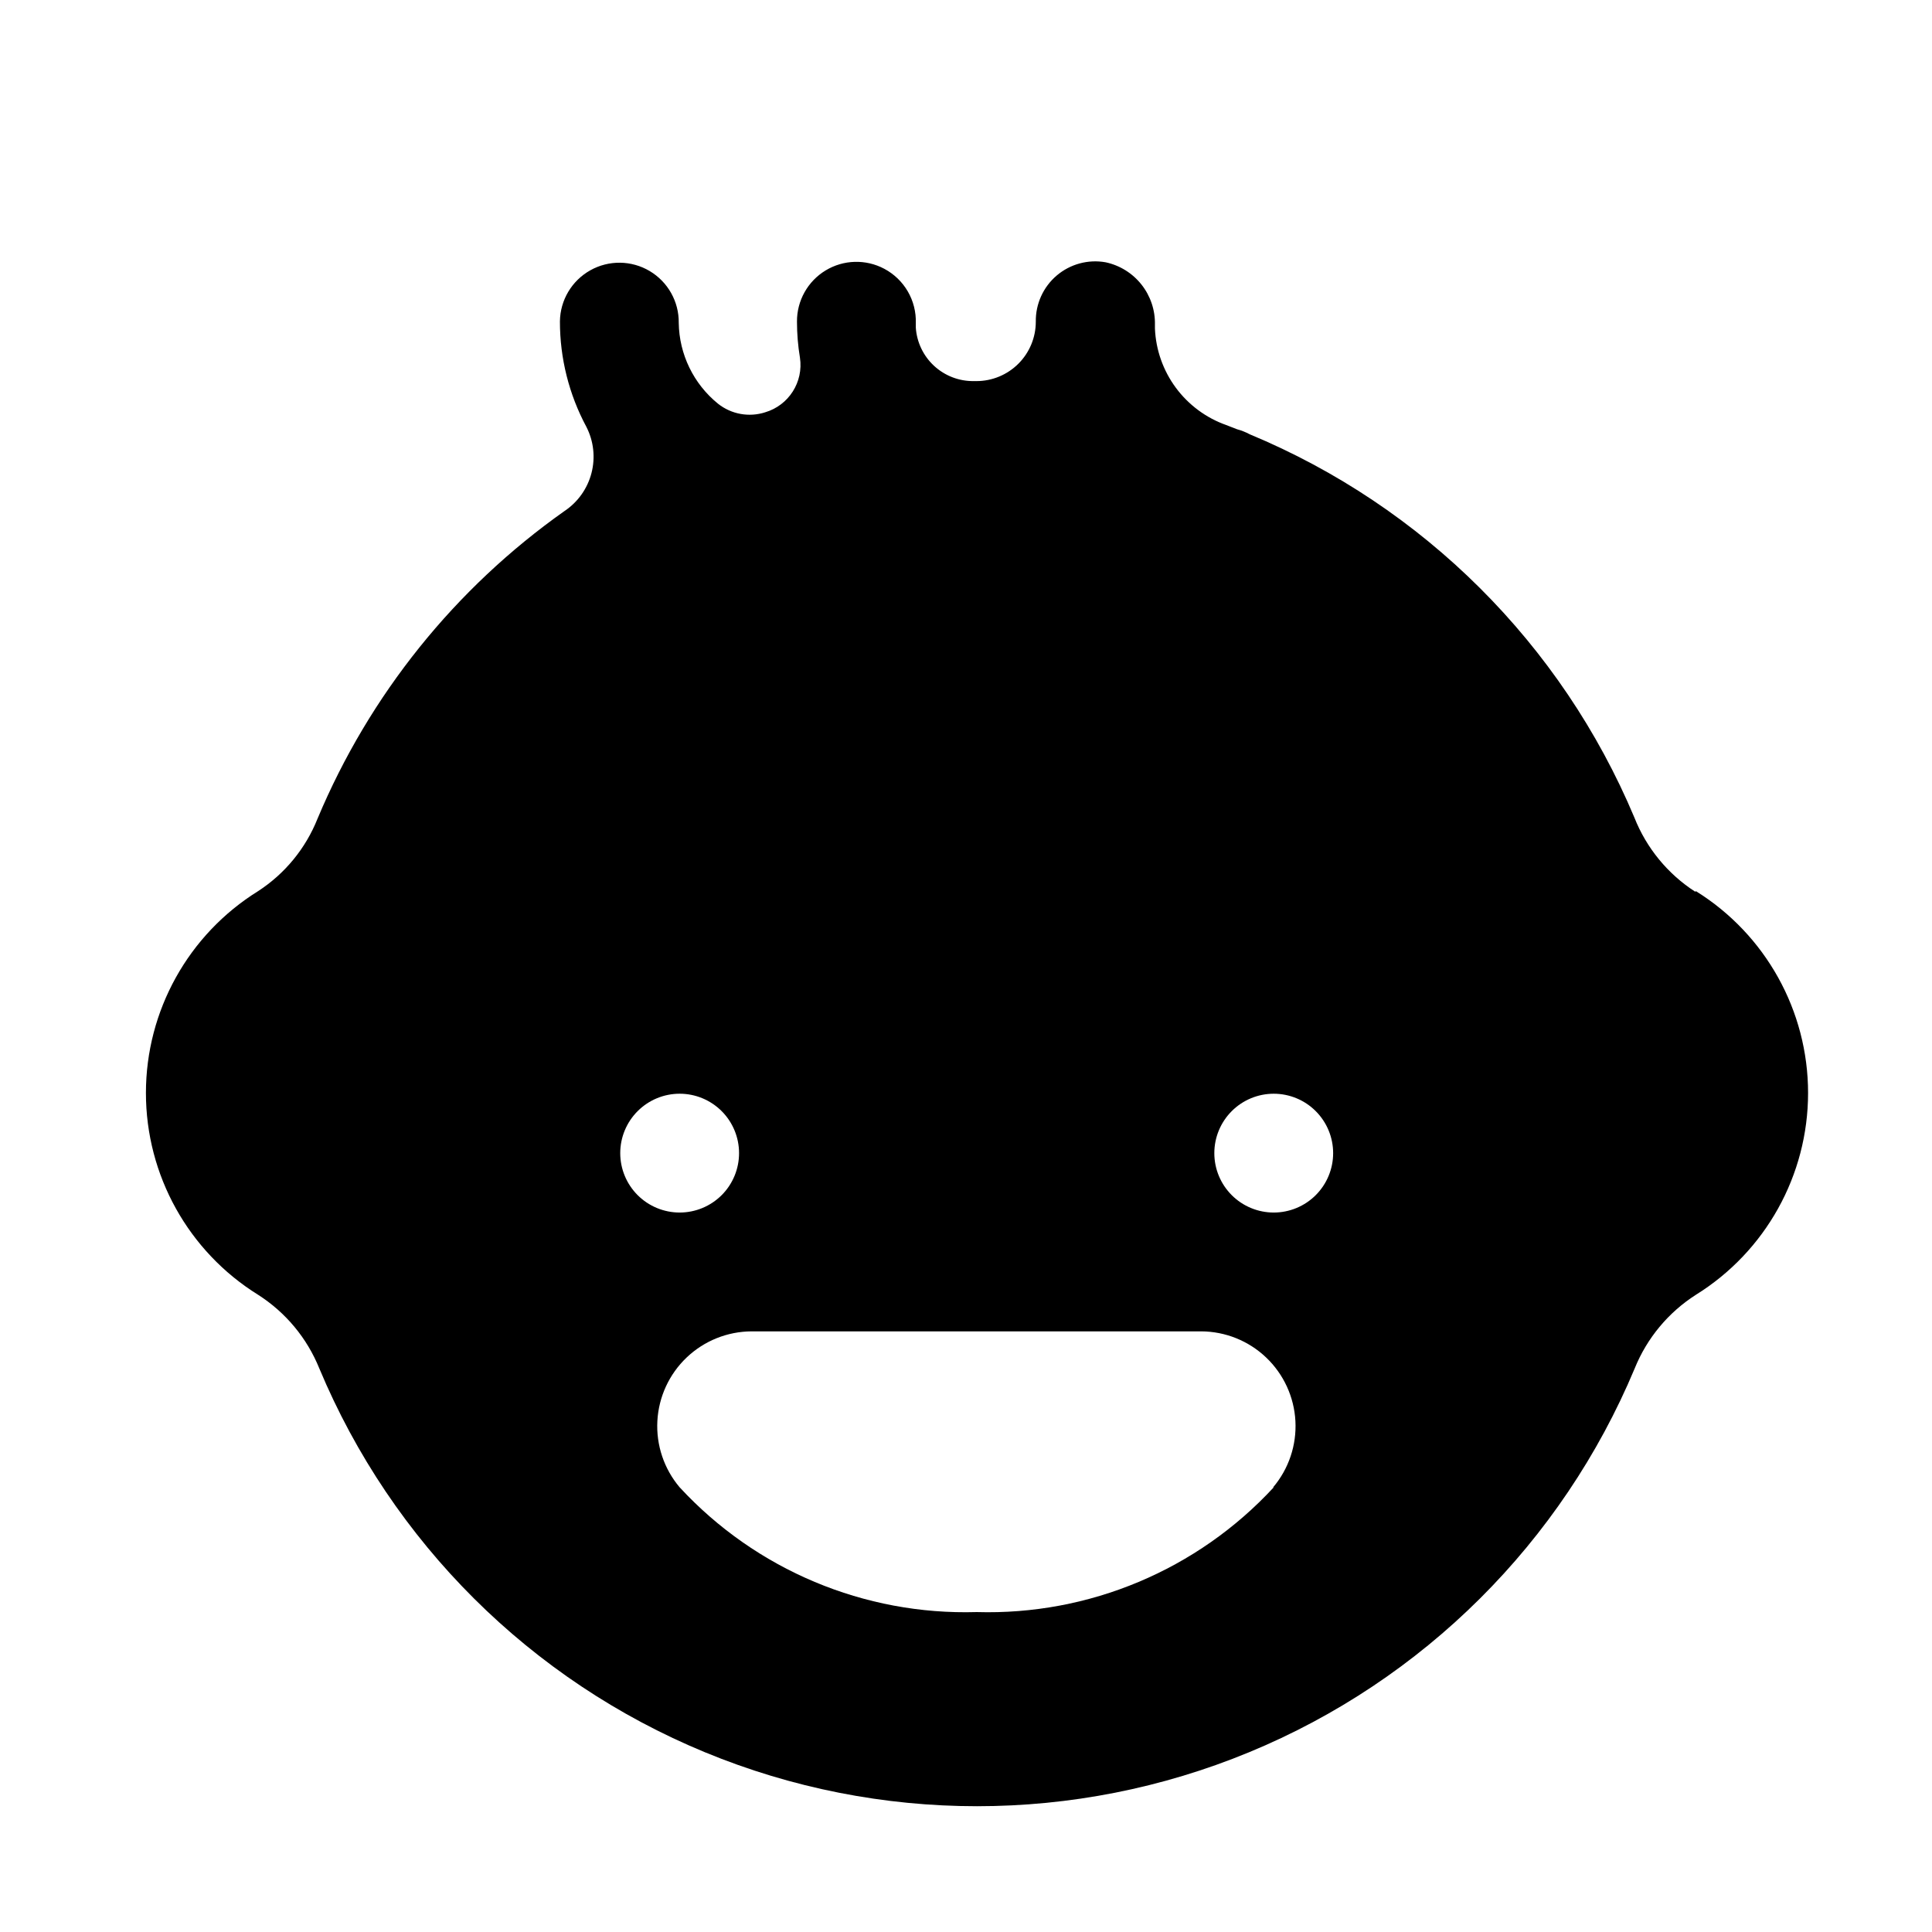 <?xml version="1.0" encoding="UTF-8"?>
<!-- Uploaded to: SVG Repo, www.svgrepo.com, Generator: SVG Repo Mixer Tools -->
<svg fill="#000000" width="800px" height="800px" version="1.1" viewBox="144 144 512 512" xmlns="http://www.w3.org/2000/svg">
 <path d="m593.26 380.32c-7.305-4.715-12.949-11.598-16.141-19.684-19.305-45.938-55.93-82.418-101.94-101.55-1.07-0.574-2.207-1.023-3.383-1.34l-2.832-1.102h-0.004c-5.34-1.895-9.992-5.344-13.359-9.902-3.367-4.559-5.293-10.02-5.531-15.68v-1.023c0.082-3.848-1.176-7.602-3.559-10.617-2.387-3.019-5.75-5.109-9.512-5.914-4.625-0.824-9.379 0.465-12.961 3.508-3.578 3.047-5.609 7.535-5.539 12.234 0 4.176-1.656 8.18-4.609 11.133s-6.957 4.613-11.133 4.613h-0.707c-3.887 0.047-7.644-1.395-10.5-4.031-2.856-2.633-4.59-6.262-4.852-10.141v-1.18c0.094-2.941-0.637-5.852-2.113-8.398-1.473-2.543-3.633-4.625-6.231-6.008-4.898-2.609-10.809-2.445-15.555 0.43-4.746 2.871-7.633 8.035-7.59 13.582 0 3.191 0.262 6.379 0.785 9.527 0.977 6.449-2.953 12.629-9.207 14.484-4.293 1.383-8.992 0.523-12.52-2.285-6.461-5.246-10.27-13.086-10.391-21.41 0.07-5.625-2.863-10.859-7.699-13.734-4.836-2.875-10.84-2.949-15.746-0.195-4.906 2.75-7.973 7.91-8.043 13.535-0.012 9.75 2.398 19.352 7.008 27.945 1.934 3.773 2.418 8.125 1.359 12.23-1.059 4.106-3.586 7.684-7.106 10.047-29.051 20.5-51.75 48.762-65.496 81.555-3.137 7.875-8.637 14.586-15.746 19.207-18.492 11.492-29.734 31.719-29.734 53.492 0 21.77 11.242 42 29.734 53.488 7.305 4.668 12.973 11.488 16.219 19.523 19.281 46.078 56.023 82.648 102.2 101.71 46.172 19.062 98.012 19.062 144.18 0 46.168-19.059 82.914-55.629 102.2-101.71 3.246-8.035 8.914-14.855 16.215-19.523 18.492-11.488 29.738-31.719 29.738-53.488 0-21.773-11.246-42-29.738-53.492zm-284.89 69.273c0-4.176 1.66-8.18 4.613-11.133 2.953-2.953 6.957-4.613 11.133-4.613s8.18 1.66 11.133 4.613c2.953 2.953 4.609 6.957 4.609 11.133s-1.656 8.18-4.609 11.133c-2.953 2.949-6.957 4.609-11.133 4.609s-8.18-1.66-11.133-4.609c-2.953-2.953-4.613-6.957-4.613-11.133zm173.18 88.559c-20.223 21.887-48.934 33.941-78.719 33.062-29.785 0.879-58.496-11.176-78.719-33.062-4.137-4.891-6.25-11.176-5.902-17.57 0.344-6.394 3.121-12.418 7.758-16.832 4.641-4.418 10.789-6.894 17.195-6.926h119.18c6.406 0.031 12.555 2.508 17.195 6.926 4.637 4.414 7.414 10.438 7.758 16.832s-1.766 12.68-5.902 17.57zm0-72.816c-4.172 0-8.18-1.66-11.129-4.609-2.953-2.953-4.613-6.957-4.613-11.133s1.66-8.18 4.613-11.133c2.949-2.953 6.957-4.613 11.129-4.613 4.176 0 8.184 1.66 11.133 4.613 2.953 2.953 4.613 6.957 4.613 11.133s-1.66 8.18-4.613 11.133c-2.949 2.949-6.957 4.609-11.133 4.609z"/>
</svg>